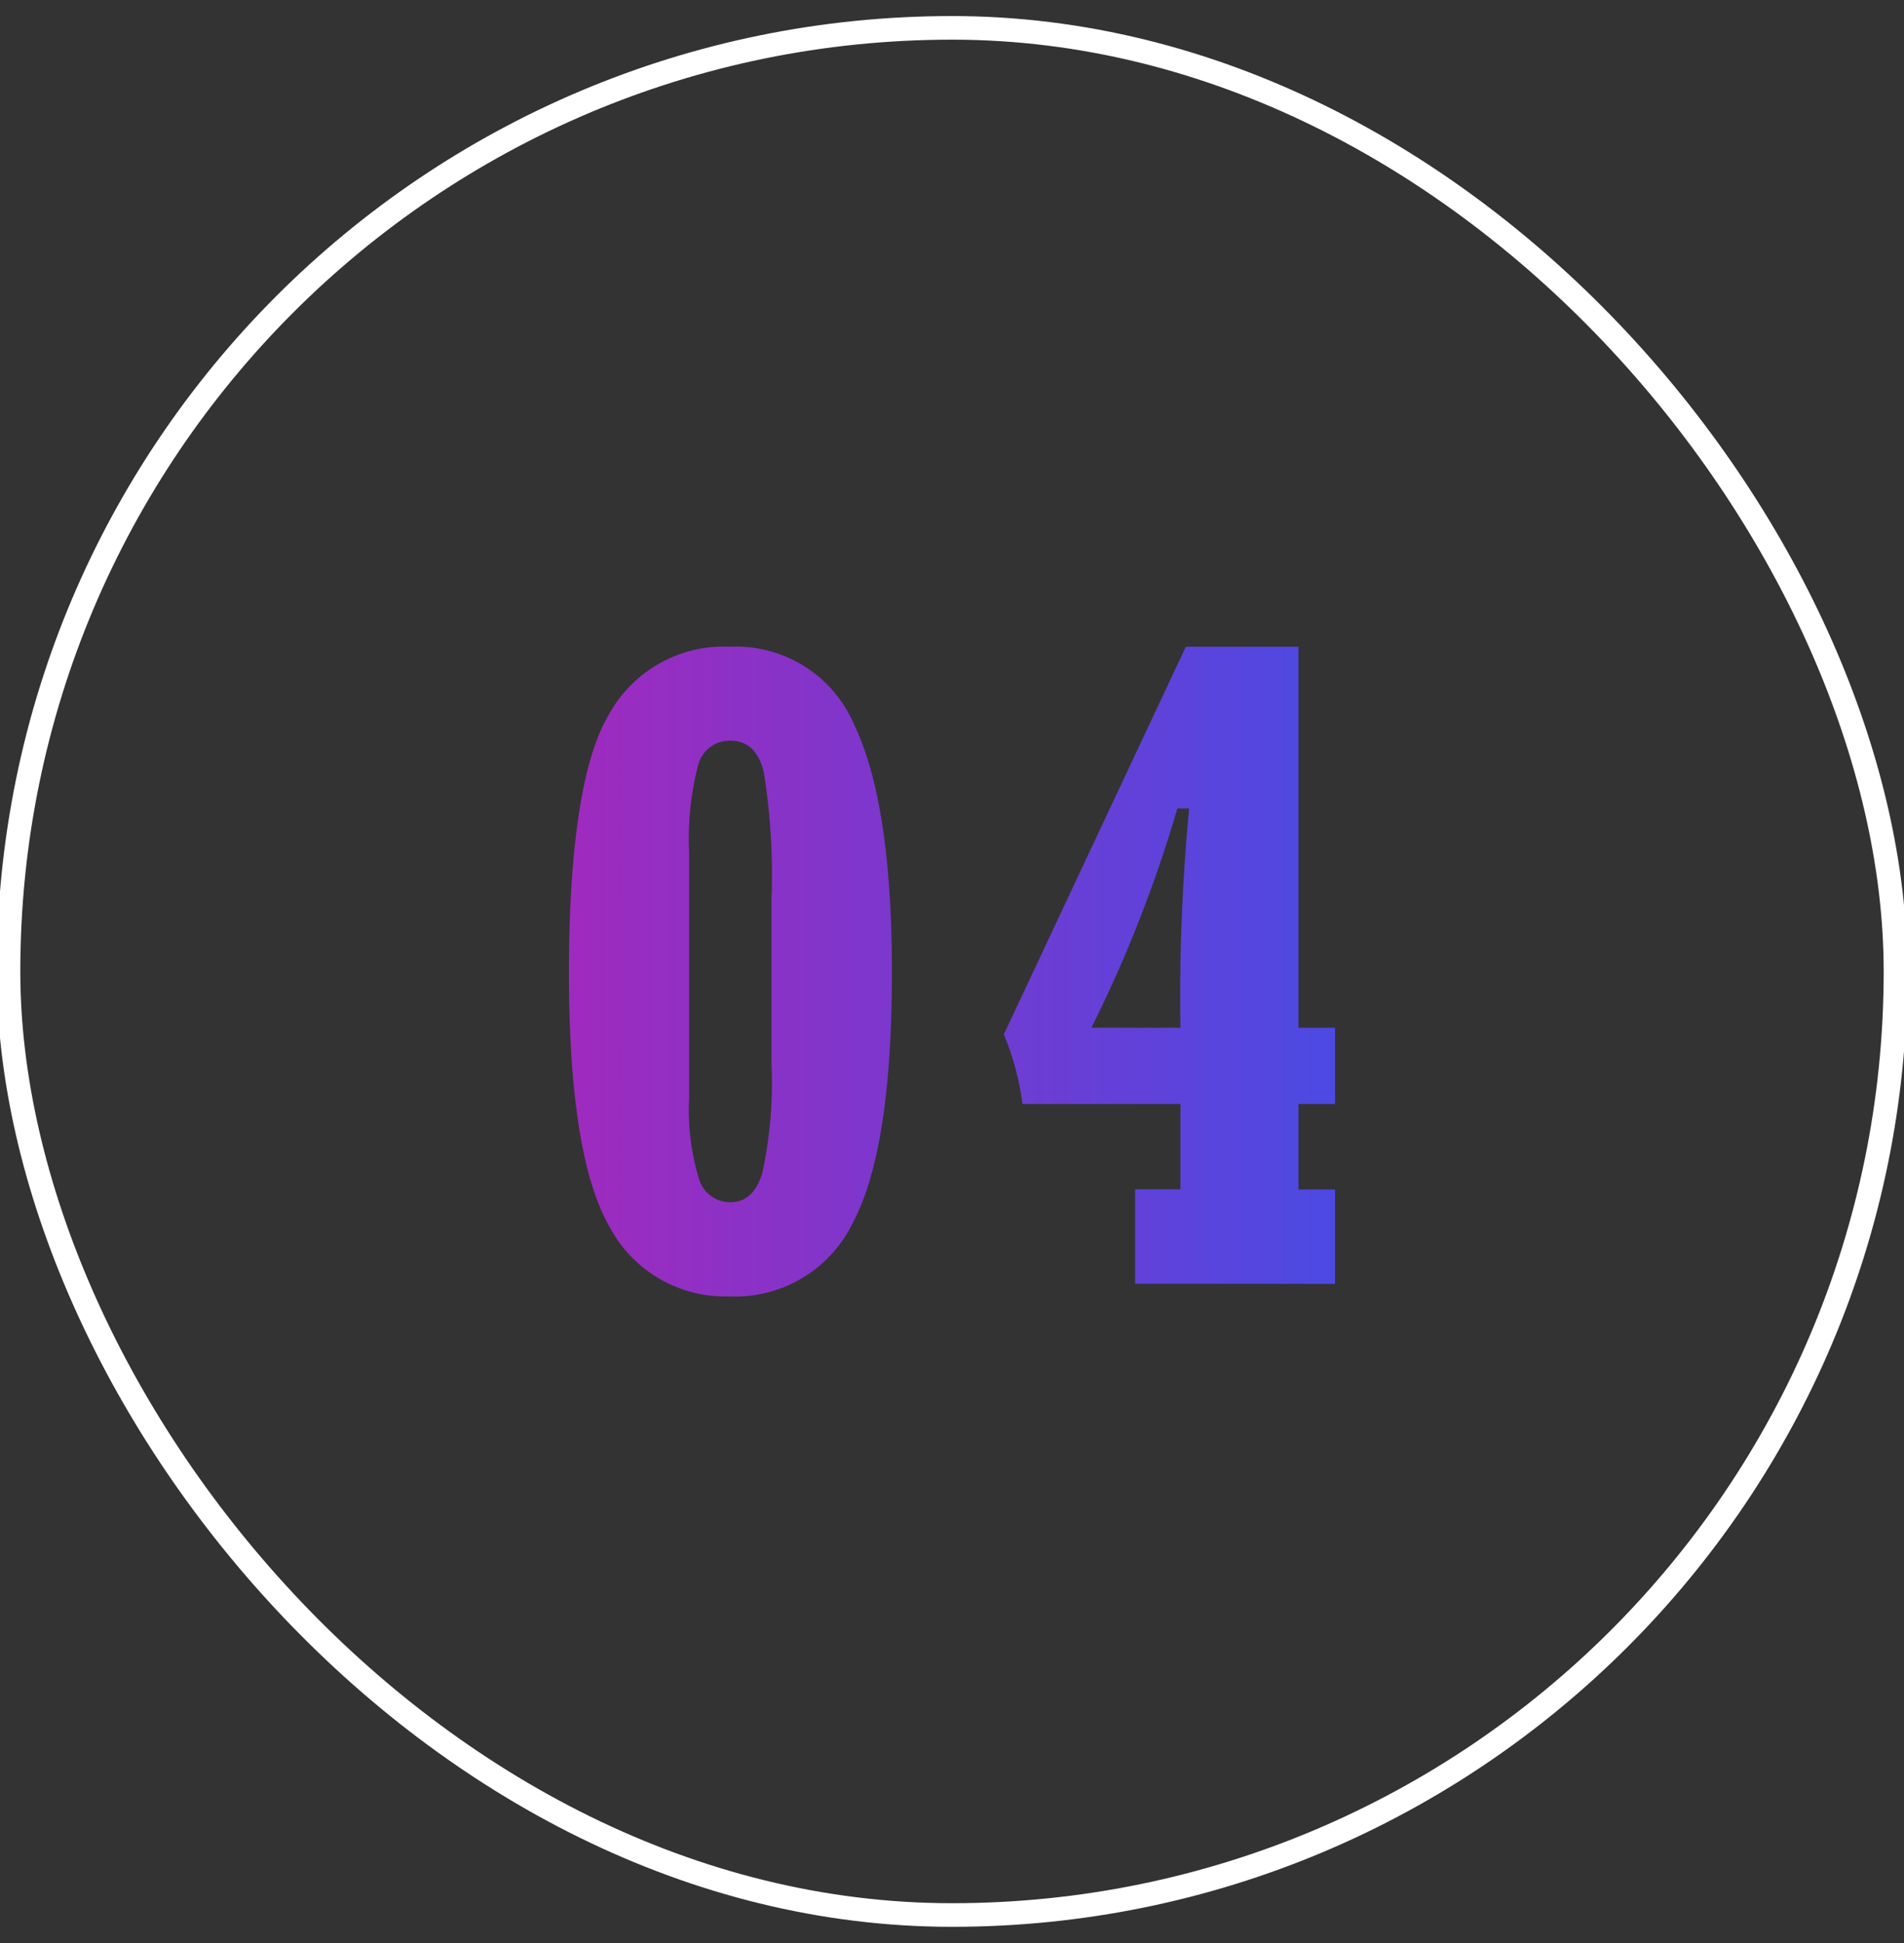 <svg id="diseño" xmlns="http://www.w3.org/2000/svg" xmlns:xlink="http://www.w3.org/1999/xlink" viewBox="0 0 80.65 82.3"><rect x="0" y="0" width="80.65" height="82.3" fill="#333333" stroke="none"/><defs><style>.cls-1{fill:url(#Degradado_sin_nombre_132);}.cls-2{fill:url(#Degradado_sin_nombre_132-2);}.cls-3{fill:none;stroke:#fff;stroke-miterlimit:10;}</style><linearGradient id="Degradado_sin_nombre_132" x1="24.1" y1="41.15" x2="56.06" y2="41.15" gradientUnits="userSpaceOnUse"><stop offset="0" stop-color="#9f2abe"/><stop offset="1" stop-color="#4d49e2"/></linearGradient><linearGradient id="Degradado_sin_nombre_132-2" x1="24.1" y1="40.88" x2="56.06" y2="40.88" xlink:href="#Degradado_sin_nombre_132"/></defs><path class="cls-1" d="M30.89,54.91A5.54,5.54,0,0,1,25.84,52C24.68,50,24.1,46.43,24.1,41.18s.56-9,1.67-10.88a5.56,5.56,0,0,1,5.16-2.91,5.44,5.44,0,0,1,5.24,3.28Q37.78,34,37.78,41.18q0,7.51-1.66,10.62A5.54,5.54,0,0,1,30.89,54.91Zm-1.7-18.82V46.54a10,10,0,0,0,.4,3.33,1.38,1.38,0,0,0,1.34,1.05c.66,0,1.11-.41,1.36-1.24a18,18,0,0,0,.39-4.63v-7a27.24,27.24,0,0,0-.33-5.36c-.22-.88-.69-1.32-1.42-1.32a1.38,1.38,0,0,0-1.37,1.08A12.43,12.43,0,0,0,29.19,36.09Z"/><path class="cls-2" d="M48.08,54.37v-4H50V46.76H43.31a11.5,11.5,0,0,0-.79-2.95l7.71-16.42H55V43.53h1.55v3.23H55v3.62h1.55v4ZM50,43.53a84.19,84.19,0,0,1,.37-9.29h-.5a55.72,55.72,0,0,1-3.64,9.29Z"/><rect class="cls-3" x="0.36" y="1.18" width="79.93" height="79.93" rx="39.97"/></svg>
